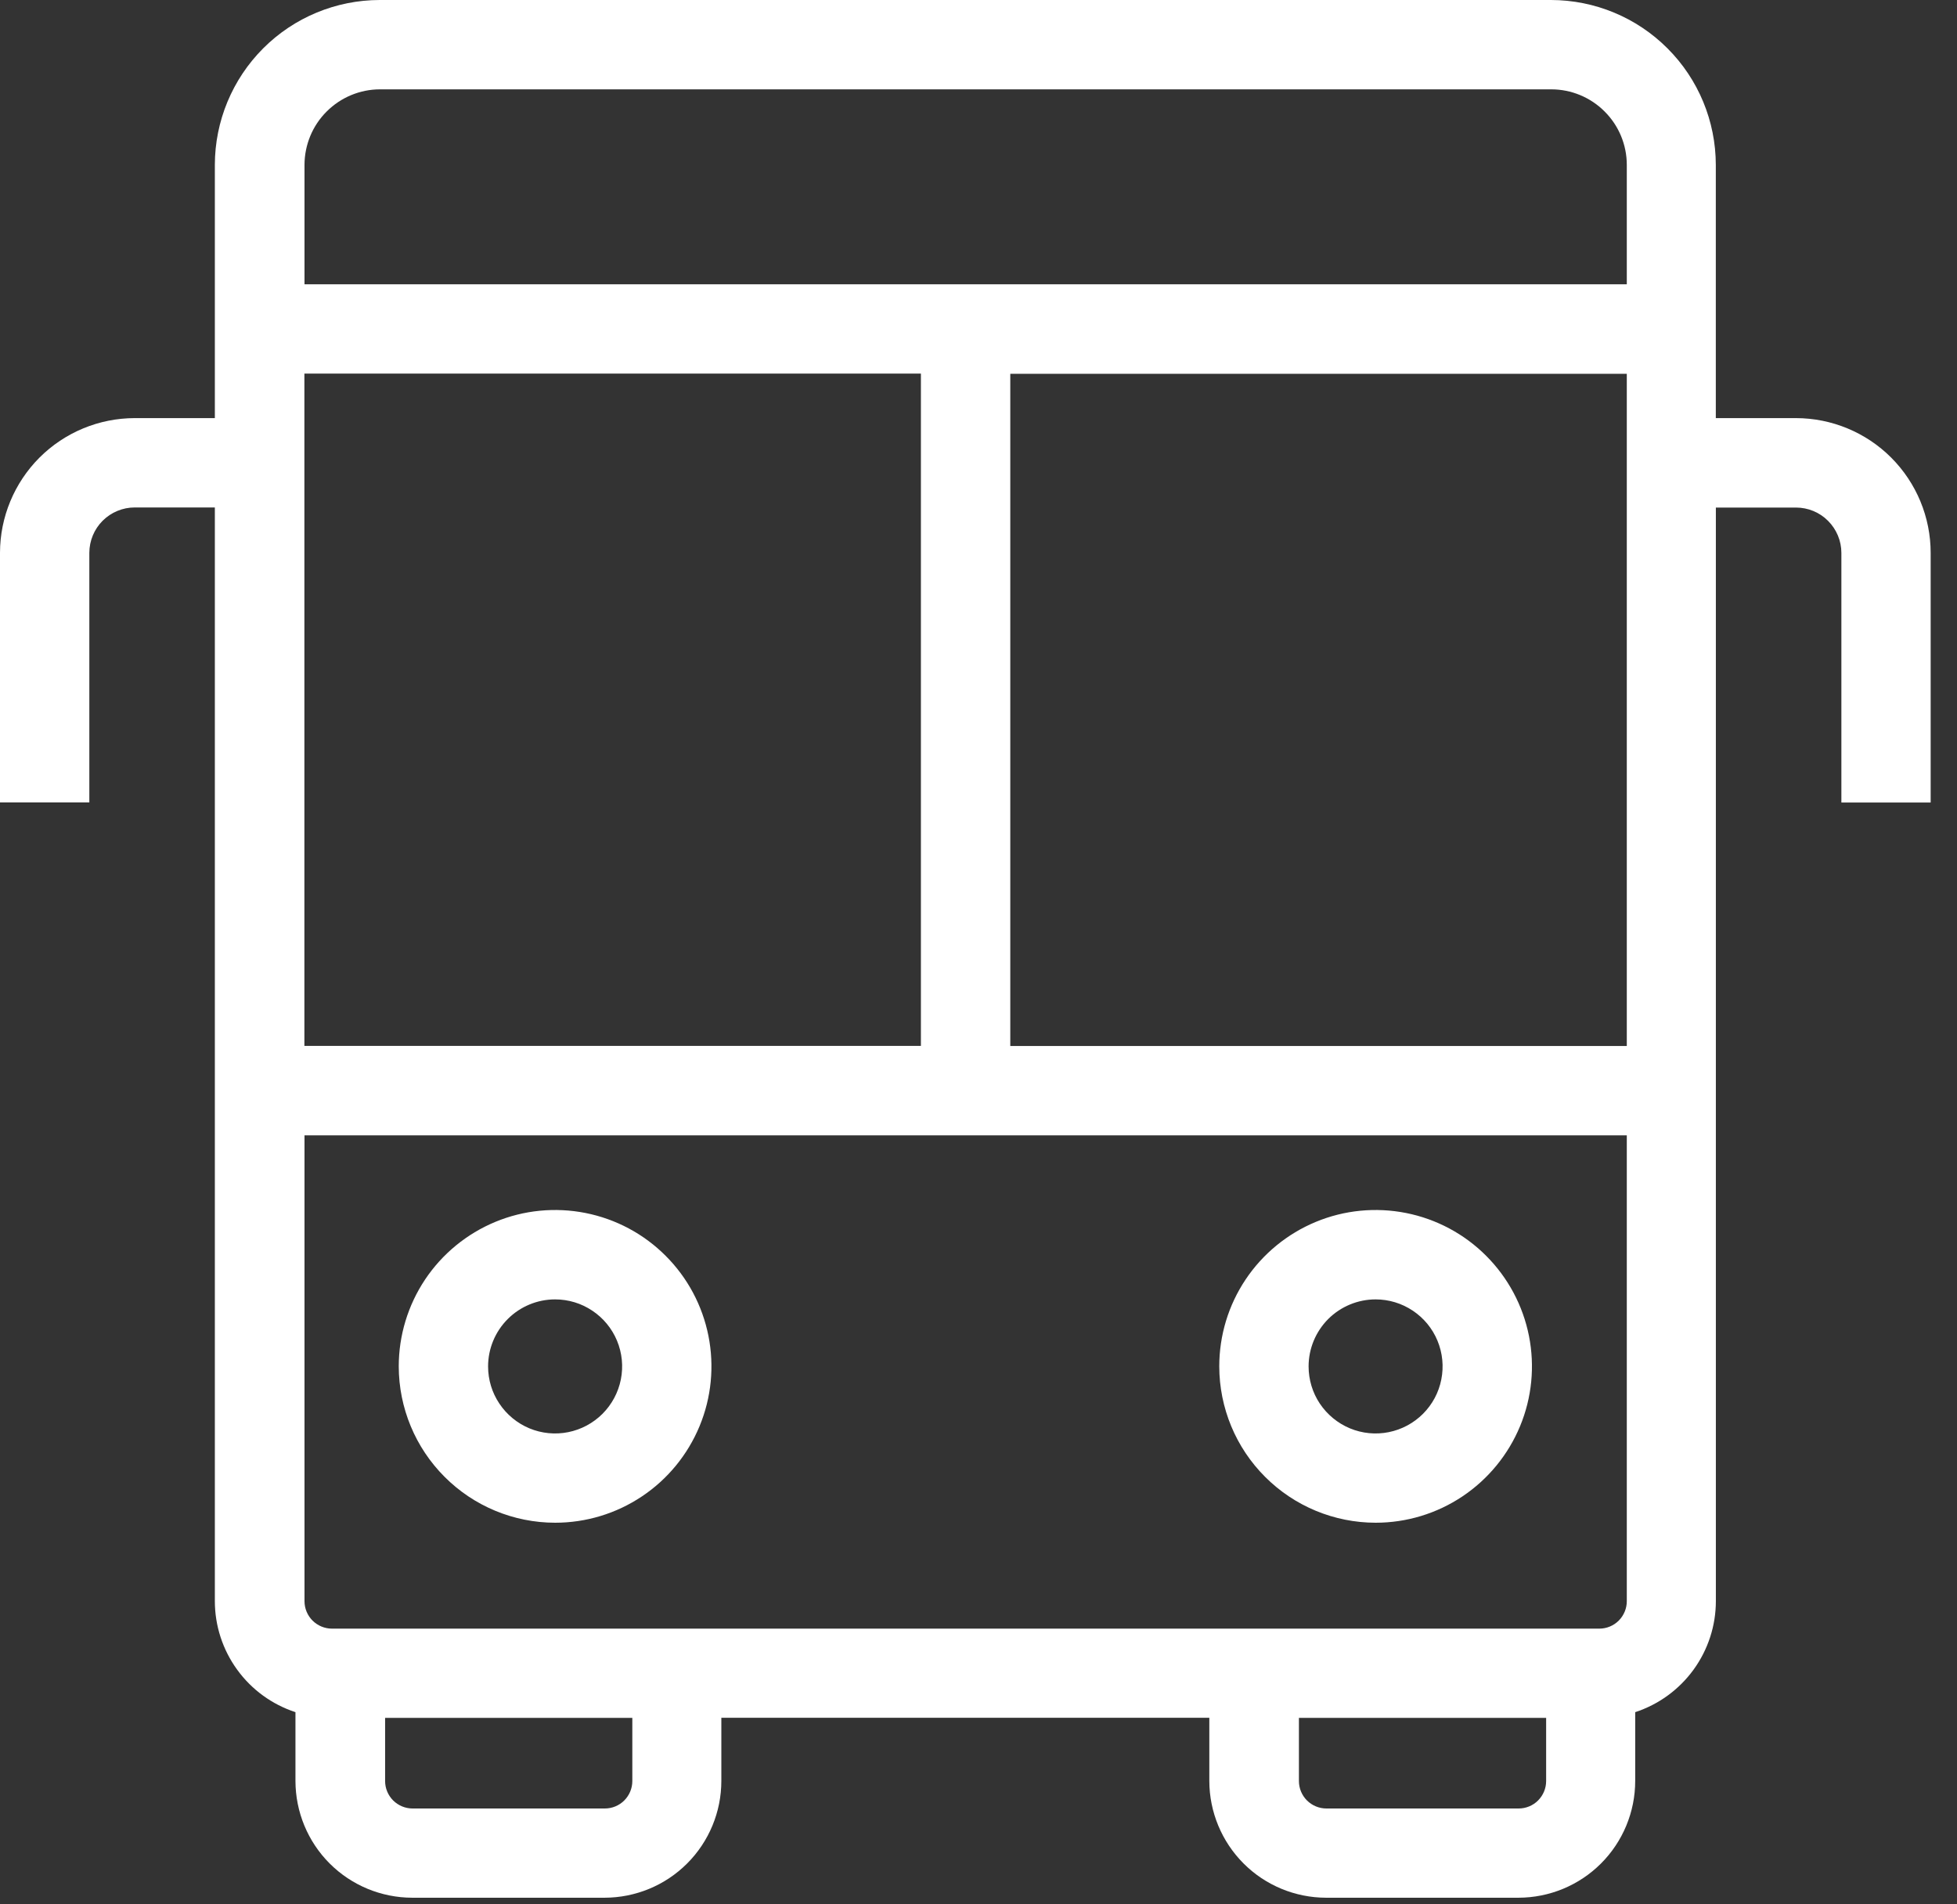 <svg width="37" height="36" viewBox="0 0 37 36" fill="none" xmlns="http://www.w3.org/2000/svg">
<rect x="0" y="0" width="37" height="36" fill="#333333" stroke="none"/>
<path d="M33.955 7.904H32.44V3.117C32.439 2.291 32.111 1.498 31.526 0.914C30.942 0.329 30.15 0.001 29.323 0H7.179C6.353 0.001 5.56 0.329 4.976 0.914C4.392 1.498 4.063 2.291 4.062 3.117V7.904H2.547C1.872 7.905 1.225 8.173 0.747 8.65C0.27 9.128 0.001 9.775 0 10.45V15.169H1.689V10.45C1.69 10.223 1.78 10.005 1.941 9.844C2.102 9.684 2.32 9.593 2.547 9.593H4.062V30.267C4.062 30.733 4.21 31.187 4.484 31.564C4.757 31.941 5.143 32.222 5.586 32.367V33.667C5.587 34.252 5.819 34.814 6.233 35.228C6.647 35.642 7.209 35.874 7.794 35.875H11.43C12.016 35.874 12.577 35.642 12.991 35.228C13.405 34.814 13.638 34.252 13.638 33.667V32.473H22.864V33.667C22.865 34.252 23.098 34.814 23.512 35.228C23.925 35.642 24.487 35.874 25.072 35.875H28.708C29.294 35.874 29.855 35.642 30.269 35.228C30.683 34.814 30.916 34.252 30.916 33.667V32.367C31.359 32.222 31.745 31.941 32.019 31.564C32.293 31.187 32.441 30.733 32.441 30.267V9.595H33.956C34.184 9.595 34.402 9.685 34.562 9.846C34.723 10.007 34.814 10.225 34.814 10.452V15.171H36.502V10.452C36.502 9.776 36.233 9.129 35.756 8.651C35.278 8.173 34.631 7.905 33.955 7.904ZM5.755 7.063H17.411V19.772H5.755V7.063ZM11.955 33.669C11.955 33.807 11.9 33.938 11.803 34.036C11.706 34.133 11.574 34.188 11.436 34.188H7.8C7.663 34.188 7.531 34.133 7.433 34.036C7.336 33.938 7.281 33.807 7.281 33.669V32.475H11.955V33.669ZM29.232 33.669C29.232 33.807 29.177 33.938 29.08 34.036C28.983 34.133 28.851 34.188 28.713 34.188H25.077C24.94 34.188 24.808 34.133 24.71 34.036C24.613 33.938 24.558 33.807 24.558 33.669V32.475H29.232V33.669ZM30.757 30.269C30.757 30.407 30.702 30.538 30.605 30.636C30.508 30.733 30.376 30.788 30.238 30.788H6.276C6.139 30.788 6.007 30.733 5.909 30.636C5.812 30.538 5.757 30.407 5.757 30.269V21.463H30.757V30.269ZM30.757 19.774H19.101V7.066H30.757V19.774ZM30.757 5.374H5.757V3.117C5.758 2.738 5.908 2.375 6.176 2.108C6.444 1.84 6.807 1.689 7.185 1.689H29.329C29.708 1.689 30.071 1.84 30.338 2.108C30.606 2.375 30.757 2.738 30.757 3.117V5.374Z" fill="white"/>
<path d="M10.495 28.786C11.08 28.786 11.651 28.613 12.137 28.288C12.624 27.963 13.002 27.501 13.226 26.961C13.45 26.421 13.508 25.827 13.394 25.253C13.28 24.68 12.999 24.153 12.585 23.74C12.172 23.326 11.645 23.045 11.072 22.931C10.498 22.817 9.904 22.875 9.364 23.099C8.824 23.323 8.362 23.702 8.037 24.188C7.713 24.674 7.539 25.245 7.539 25.83C7.54 26.614 7.852 27.365 8.406 27.919C8.96 28.474 9.711 28.785 10.495 28.786ZM10.495 24.564C10.746 24.564 10.991 24.638 11.199 24.778C11.408 24.917 11.57 25.115 11.666 25.346C11.762 25.578 11.787 25.832 11.738 26.078C11.689 26.324 11.568 26.55 11.391 26.727C11.214 26.904 10.988 27.025 10.742 27.074C10.496 27.123 10.242 27.098 10.01 27.002C9.779 26.906 9.581 26.743 9.442 26.535C9.302 26.327 9.228 26.082 9.228 25.831C9.228 25.495 9.362 25.173 9.6 24.935C9.837 24.698 10.159 24.564 10.495 24.564Z" fill="white"/>
<path d="M26.008 28.786C26.593 28.786 27.164 28.613 27.65 28.288C28.136 27.963 28.515 27.501 28.739 26.961C28.963 26.421 29.021 25.827 28.907 25.253C28.793 24.68 28.511 24.153 28.098 23.74C27.685 23.326 27.158 23.045 26.585 22.931C26.011 22.817 25.417 22.875 24.877 23.099C24.337 23.323 23.875 23.702 23.55 24.188C23.225 24.674 23.052 25.245 23.052 25.83C23.053 26.614 23.364 27.365 23.919 27.919C24.473 28.474 25.224 28.785 26.008 28.786ZM26.008 24.564C26.258 24.564 26.503 24.638 26.712 24.778C26.92 24.917 27.083 25.115 27.178 25.346C27.274 25.578 27.299 25.832 27.25 26.078C27.202 26.324 27.081 26.55 26.904 26.727C26.727 26.904 26.501 27.025 26.255 27.074C26.009 27.123 25.755 27.098 25.523 27.002C25.292 26.906 25.094 26.743 24.954 26.535C24.815 26.327 24.741 26.082 24.741 25.831C24.741 25.495 24.875 25.173 25.112 24.935C25.35 24.698 25.672 24.564 26.008 24.564Z" fill="white"/>
</svg>
